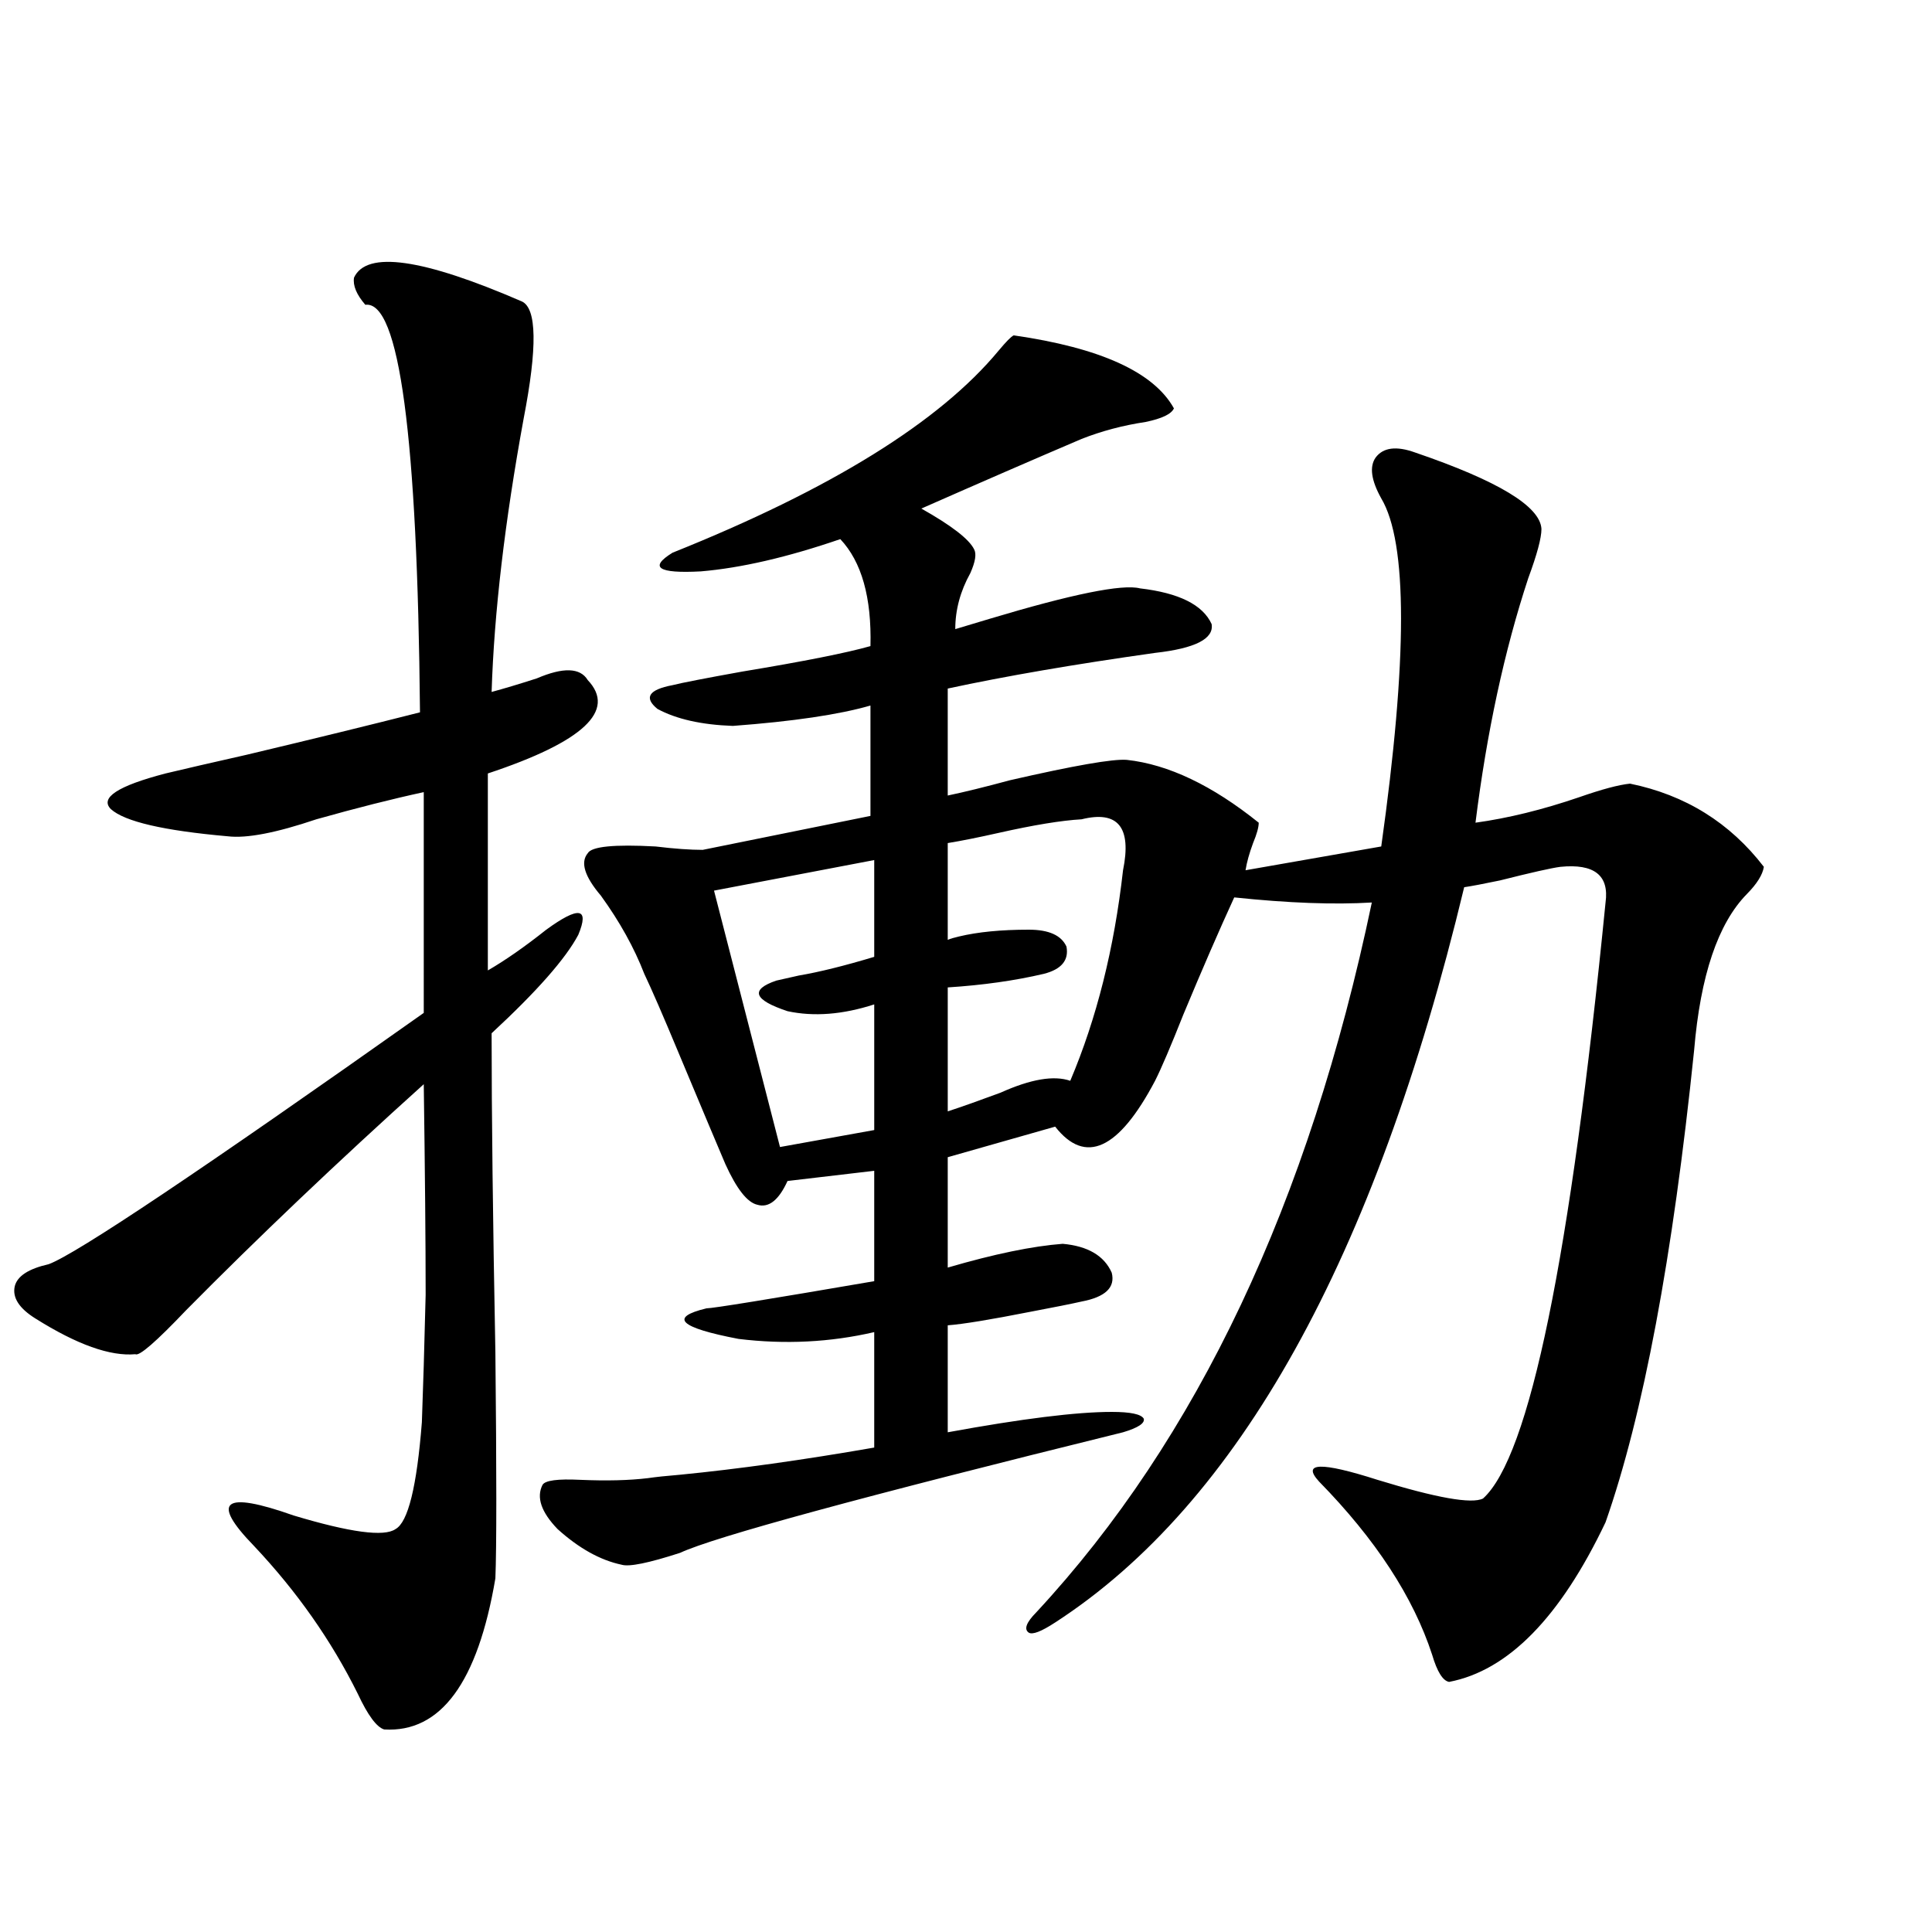 <?xml version="1.0" encoding="utf-8"?>
<!-- Generator: Adobe Illustrator 16.0.0, SVG Export Plug-In . SVG Version: 6.00 Build 0)  -->
<!DOCTYPE svg PUBLIC "-//W3C//DTD SVG 1.1//EN" "http://www.w3.org/Graphics/SVG/1.1/DTD/svg11.dtd">
<svg version="1.1" id="图层_1" xmlns="http://www.w3.org/2000/svg" xmlns:xlink="http://www.w3.org/1999/xlink" x="0px" y="0px"
	 width="1000px" height="1000px" viewBox="0 0 1000 1000" enable-background="new 0 0 1000 1000" xml:space="preserve">
<path d="M183.239,143.699c6.494-14.063,35.441-9.956,86.827,12.305c7.805,3.516,8.125,23.73,0.976,60.645
	c-9.756,53.325-15.289,100.498-16.585,141.504c6.494-1.758,14.299-4.092,23.414-7.031c13.658-5.85,22.438-5.562,26.341,0.879
	c14.954,15.82-2.286,31.943-51.706,48.34v101.953c9.101-5.273,19.177-12.305,30.243-21.094
	c16.905-12.305,22.438-11.426,16.585,2.637c-6.509,12.305-21.463,29.307-44.877,50.977c0,41.611,0.641,96.68,1.951,165.234
	c0.641,62.114,0.641,101.074,0,116.895c-9.115,53.902-28.292,79.98-57.56,78.223c-3.902-1.181-8.46-7.333-13.658-18.457
	c-13.658-27.548-31.554-53.022-53.657-76.465c-22.773-23.428-15.944-28.701,20.487-15.82c29.268,8.789,46.828,11.138,52.682,7.031
	c6.494-3.516,11.052-21.973,13.658-55.371c0.641-16.987,1.296-38.96,1.951-65.918c0-26.943-0.335-63.281-0.976-108.984
	c-44.877,40.43-85.852,79.404-122.924,116.895c-15.609,16.411-24.39,24.033-26.341,22.852c-13.018,1.182-30.243-4.971-51.706-18.457
	c-8.46-5.273-12.042-10.835-10.731-16.699c1.296-5.273,7.149-9.077,17.561-11.426c14.299-5.273,79.022-48.628,194.142-130.078
	V410.008c-16.265,3.516-34.801,8.213-55.608,14.063c-20.822,7.031-36.097,9.971-45.853,8.789
	c-33.17-2.925-53.337-7.607-60.486-14.063c-5.854-5.85,3.567-12.002,28.292-18.457c9.756-2.334,23.734-5.562,41.95-9.668
	c34.466-8.198,64.389-15.518,89.754-21.973c-1.311-142.959-10.731-213.271-28.292-210.938
	C184.535,152.488,182.584,147.806,183.239,143.699z M524.694,173.582c44.877,6.455,72.514,19.048,82.925,37.793
	c-1.311,2.939-6.188,5.273-14.634,7.031c-11.707,1.758-22.773,4.697-33.17,8.789c-24.725,10.547-52.361,22.563-82.925,36.035
	c15.609,8.789,24.71,15.82,27.316,21.094c1.296,2.349,0.641,6.455-1.951,12.305c-5.213,9.38-7.805,19.048-7.805,29.004
	c3.902-1.167,9.756-2.925,17.561-5.273c42.926-12.881,68.932-18.154,78.047-15.82c20.152,2.349,32.515,8.501,37.072,18.457
	c1.296,7.622-8.46,12.607-29.268,14.941c-41.63,5.864-77.406,12.017-107.314,18.457v55.371c8.445-1.758,19.177-4.395,32.194-7.91
	c33.17-7.607,53.322-11.123,60.486-10.547c21.463,2.349,44.222,13.184,68.291,32.52c0,2.349-0.976,5.864-2.927,10.547
	c-1.951,5.273-3.262,9.971-3.902,14.063l70.242-12.305c13.658-97.256,13.658-157.324,0-180.176
	c-5.213-9.365-6.188-16.396-2.927-21.094c3.902-5.273,10.731-6.152,20.487-2.637c42.926,14.653,64.709,27.837,65.364,39.551
	c0,4.697-2.286,13.184-6.829,25.488c-12.362,37.505-21.463,79.692-27.316,126.563c16.905-2.334,34.786-6.729,53.657-13.184
	c11.707-4.092,20.487-6.44,26.341-7.031c28.612,5.864,51.706,20.215,69.267,43.066c-0.655,4.106-3.582,8.789-8.78,14.063
	c-14.969,15.244-24.069,42.188-27.316,80.859c-11.066,107.227-26.341,188.677-45.853,244.336
	c-23.414,49.219-50.41,76.754-80.974,82.617c-3.262-0.59-6.188-5.273-8.78-14.063c-9.756-29.883-29.268-59.766-58.535-89.648
	c-9.115-9.956,0.976-10.244,30.243-0.879c30.563,9.38,48.779,12.607,54.633,9.668c24.055-21.67,45.197-124.502,63.413-308.496
	c1.951-14.063-5.854-20.215-23.414-18.457c-4.558,0.591-14.969,2.939-31.219,7.031c-8.46,1.758-14.634,2.939-18.536,3.516
	c-46.188,192.192-116.75,319.043-211.702,380.566c-7.164,4.684-11.707,6.441-13.658,5.273c-2.606-1.758-1.311-5.273,3.902-10.547
	c83.245-89.648,141.125-212.104,173.654-367.383c-19.512,1.182-43.261,0.303-71.218-2.637
	c-7.805,17.002-16.585,37.217-26.341,60.645c-6.509,16.411-11.387,27.837-14.634,34.277c-18.871,35.747-36.097,43.657-51.706,23.73
	l-55.608,15.82v57.129c24.055-7.031,43.901-11.123,59.511-12.305c13.003,1.182,21.463,6.152,25.365,14.941
	c1.951,7.622-3.262,12.607-15.609,14.941c-5.213,1.182-13.993,2.939-26.341,5.273c-20.822,4.106-35.121,6.455-42.926,7.031v55.371
	c38.368-7.031,66.66-10.547,84.876-10.547c9.756,0,15.274,1.182,16.585,3.516c0.641,2.349-2.927,4.697-10.731,7.031
	c-135.286,33.398-211.702,54.204-229.263,62.402c-16.265,5.273-26.341,7.334-30.243,6.152c-11.066-2.334-22.118-8.486-33.17-18.457
	c-8.46-8.789-11.066-16.396-7.805-22.852c1.296-2.334,7.805-3.213,19.512-2.637c13.658,0.591,25.365,0.303,35.121-0.879
	c3.902-0.576,9.421-1.167,16.585-1.758c29.908-2.925,63.413-7.607,100.485-14.063V689.5c-22.773,5.273-46.188,6.455-70.242,3.516
	c-30.578-5.85-36.097-11.123-16.585-15.82c3.247,0,32.194-4.683,86.827-14.063v-57.129l-44.877,5.273
	c-4.558,9.971-9.756,14.063-15.609,12.305c-5.213-1.167-10.731-8.198-16.585-21.094c-3.262-7.607-11.387-26.943-24.39-58.008
	c-7.805-18.745-13.658-32.217-17.561-40.43c-5.213-13.472-12.683-26.943-22.438-40.43c-8.46-9.956-10.731-17.275-6.829-21.973
	c1.951-3.516,13.658-4.683,35.121-3.516c9.756,1.182,17.881,1.758,24.39,1.758l86.827-17.578v-57.129
	c-16.265,4.697-39.999,8.213-71.218,10.547c-16.265-0.576-29.268-3.516-39.023-8.789c-7.164-5.85-4.558-9.956,7.805-12.305
	c4.543-1.167,16.585-3.516,36.097-7.031c31.859-5.273,53.978-9.668,66.34-13.184c0.641-25.186-4.558-43.643-15.609-55.371
	c-27.316,9.38-51.386,14.941-72.193,16.699c-22.118,1.182-26.996-2.046-14.634-9.668c81.949-32.808,138.198-67.676,168.776-104.59
	C520.792,176.81,523.384,174.173,524.694,173.582z M452.501,445.164l-82.925,15.82l34.146,132.715l48.779-8.789v-65.039
	c-16.265,5.273-31.219,6.455-44.877,3.516c-17.561-5.85-19.512-11.123-5.854-15.82c2.592-0.576,6.494-1.455,11.707-2.637
	c10.396-1.758,23.414-4.971,39.023-9.668V445.164z M559.815,424.07c-10.411,0.591-24.725,2.939-42.926,7.031
	c-10.411,2.349-19.191,4.106-26.341,5.273v50.098c1.296-0.576,3.247-1.167,5.854-1.758c9.756-2.334,21.783-3.516,36.097-3.516
	c10.396,0,16.905,2.939,19.512,8.789c1.296,7.031-2.606,11.729-11.707,14.063c-14.969,3.516-31.554,5.864-49.755,7.031v64.16
	c7.149-2.334,16.25-5.562,27.316-9.668c15.609-7.031,27.637-9.077,36.097-6.152c13.658-32.217,22.759-68.555,27.316-108.984
	C585.821,428.177,578.672,419.388,559.815,424.07z"/>
</svg>
